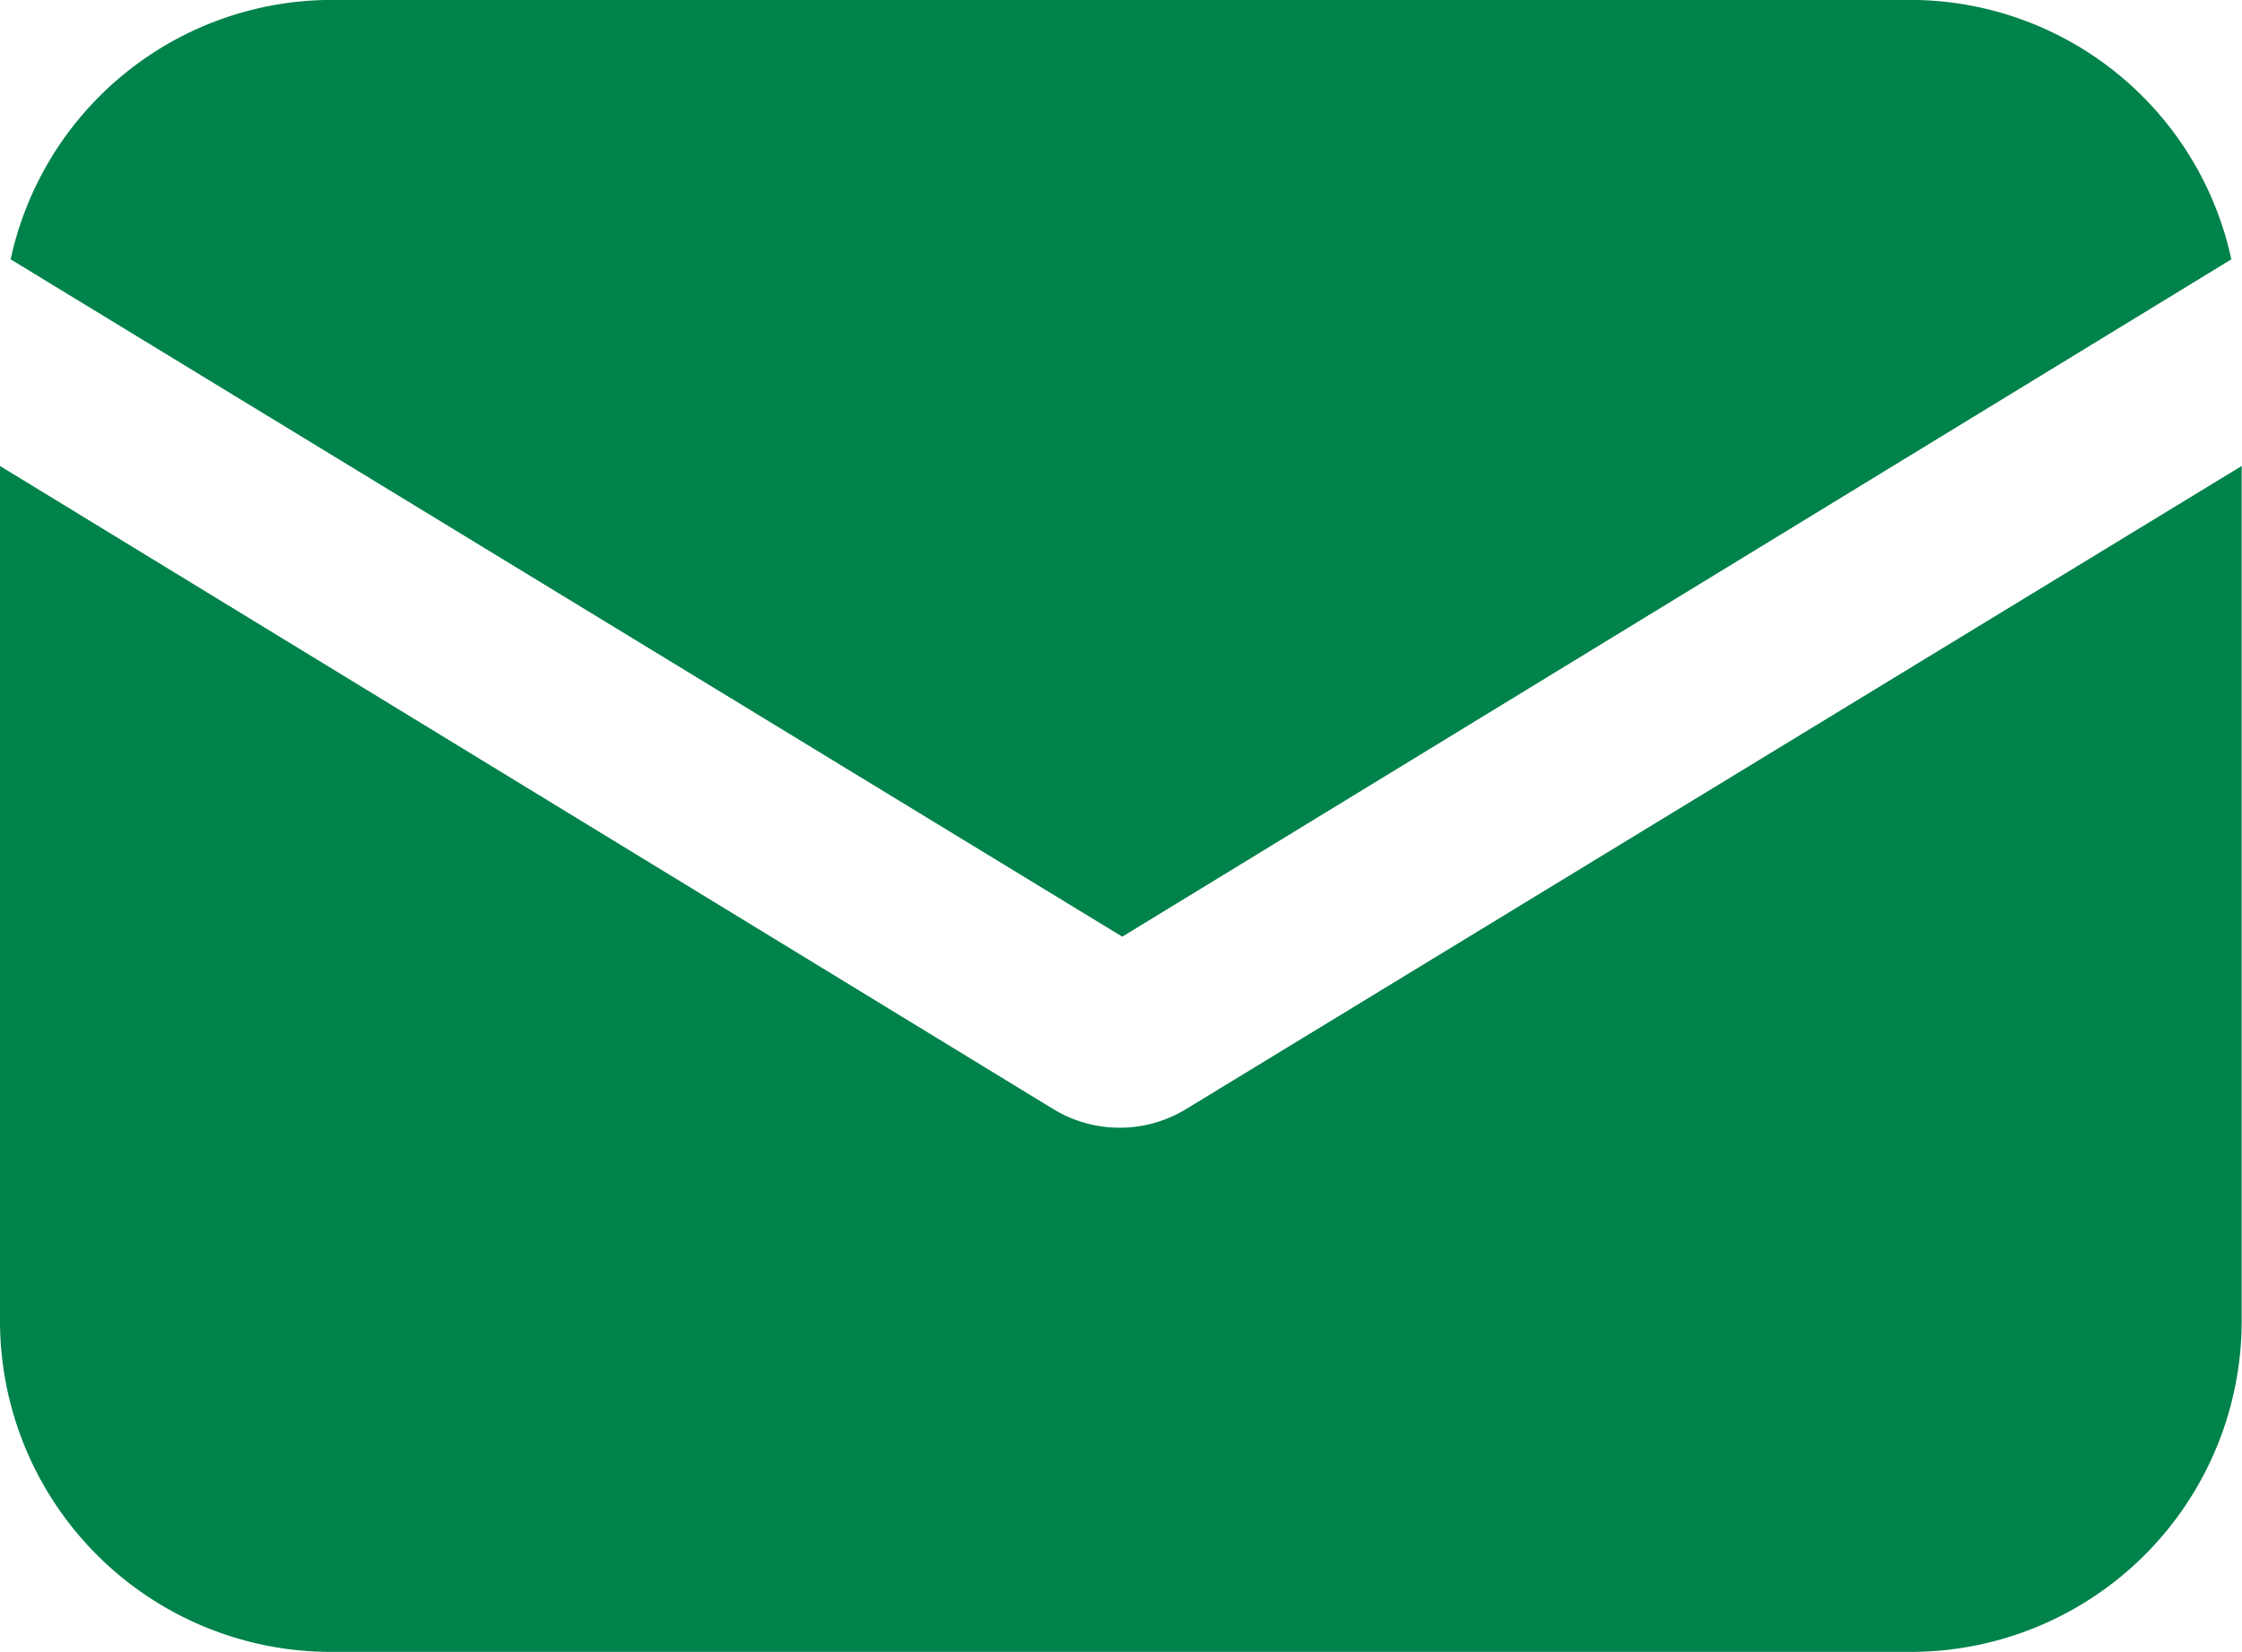 <svg xmlns="http://www.w3.org/2000/svg" xmlns:xlink="http://www.w3.org/1999/xlink" width="28.004" height="20.632" viewBox="0 0 28.004 20.632">
  <defs>
    <clipPath id="clip-path">
      <rect id="Rectangle_4934" data-name="Rectangle 4934" width="28.004" height="20.632" transform="translate(223 2.001)" fill="#00824B"/>
    </clipPath>
  </defs>
  <g id="Group_8080" data-name="Group 8080" transform="translate(-223 -2.001)" clip-path="url(#clip-path)">
    <path id="Path_10102" data-name="Path 10102" d="M237.812,15.855a1.594,1.594,0,0,1-1.653,0L223,7.821V18.5a4.135,4.135,0,0,0,4.133,4.133h19.738A4.134,4.134,0,0,0,251,18.5V7.821Z" fill="#00824B"/>
    <path id="Path_10103" data-name="Path 10103" d="M246.871,2H227.133a4.107,4.107,0,0,0-4,3.24l13.885,8.46,13.853-8.46a4.107,4.107,0,0,0-4-3.24" fill="#00824B"/>
  </g>
</svg>
